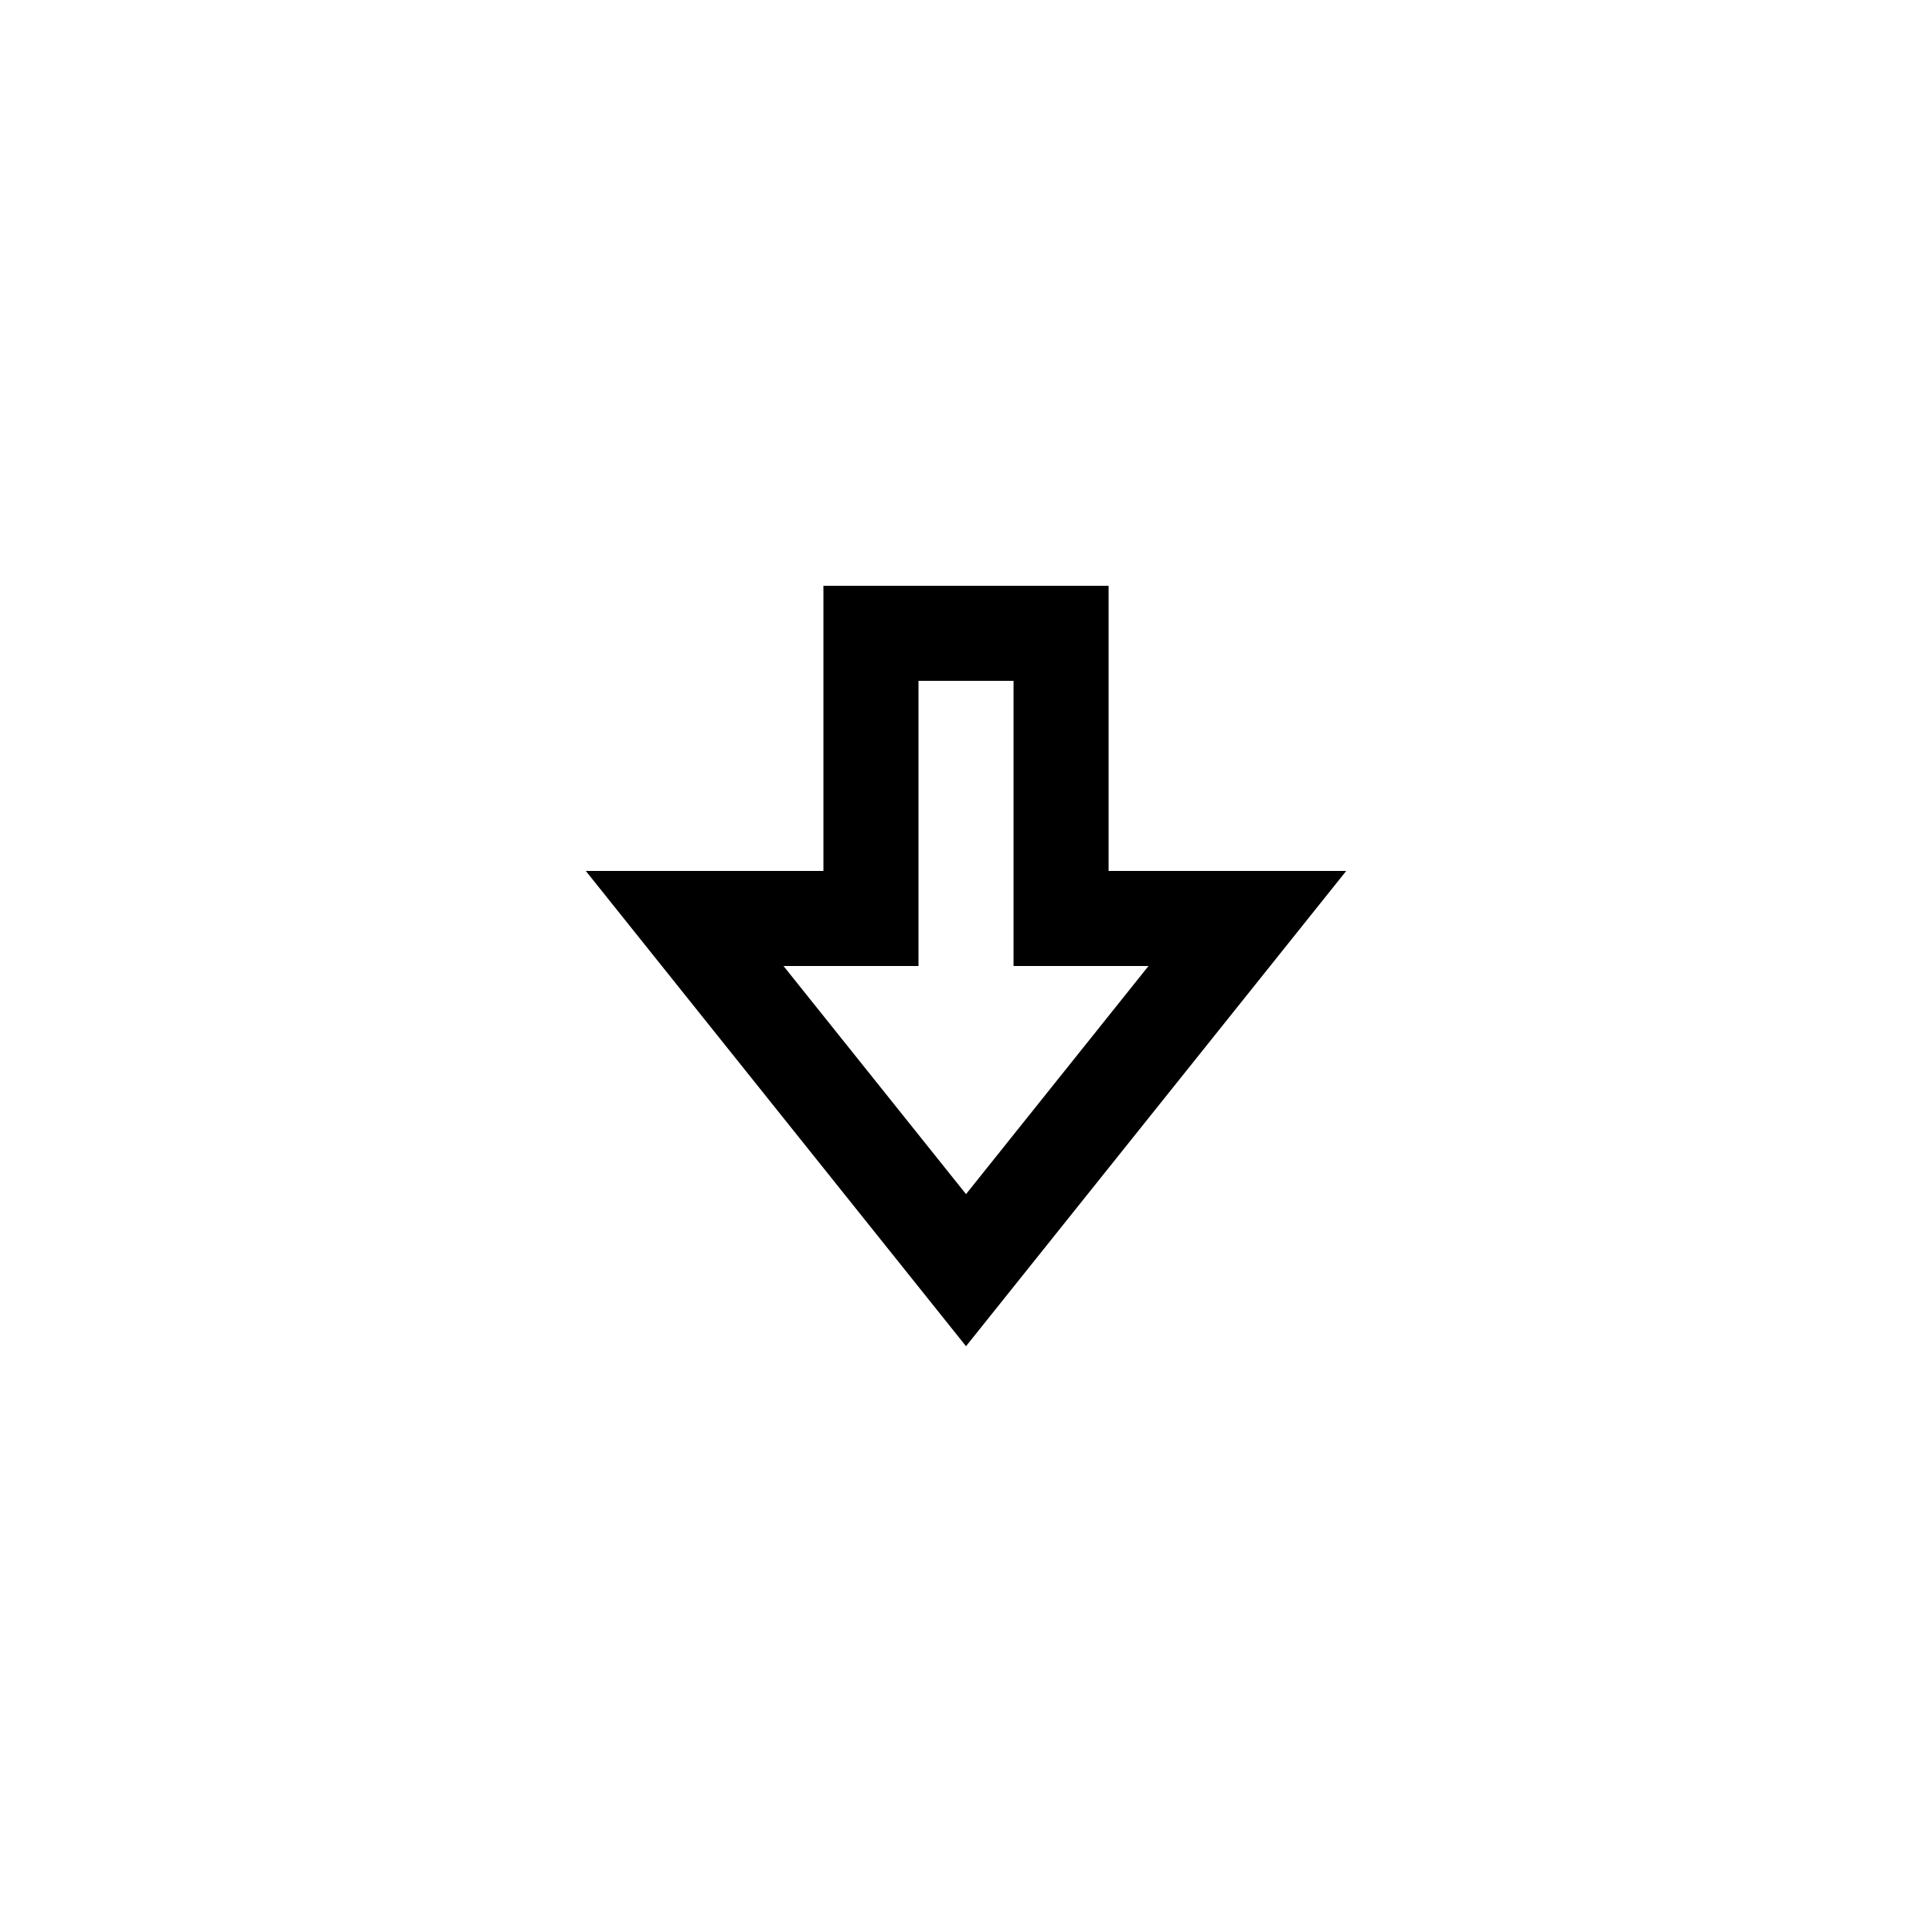 <?xml version="1.0" encoding="UTF-8"?>
<!-- Uploaded to: ICON Repo, www.svgrepo.com, Generator: ICON Repo Mixer Tools -->
<svg fill="#000000" width="800px" height="800px" version="1.1" viewBox="144 144 512 512" xmlns="http://www.w3.org/2000/svg">
 <path d="m437.79 374.81v-75.57h-75.574v75.57h-62.973l100.76 125.95 100.76-125.95zm-86.152 25.191h35.77v-75.574h25.191v75.57h35.77l-48.363 60.461z"/>
</svg>